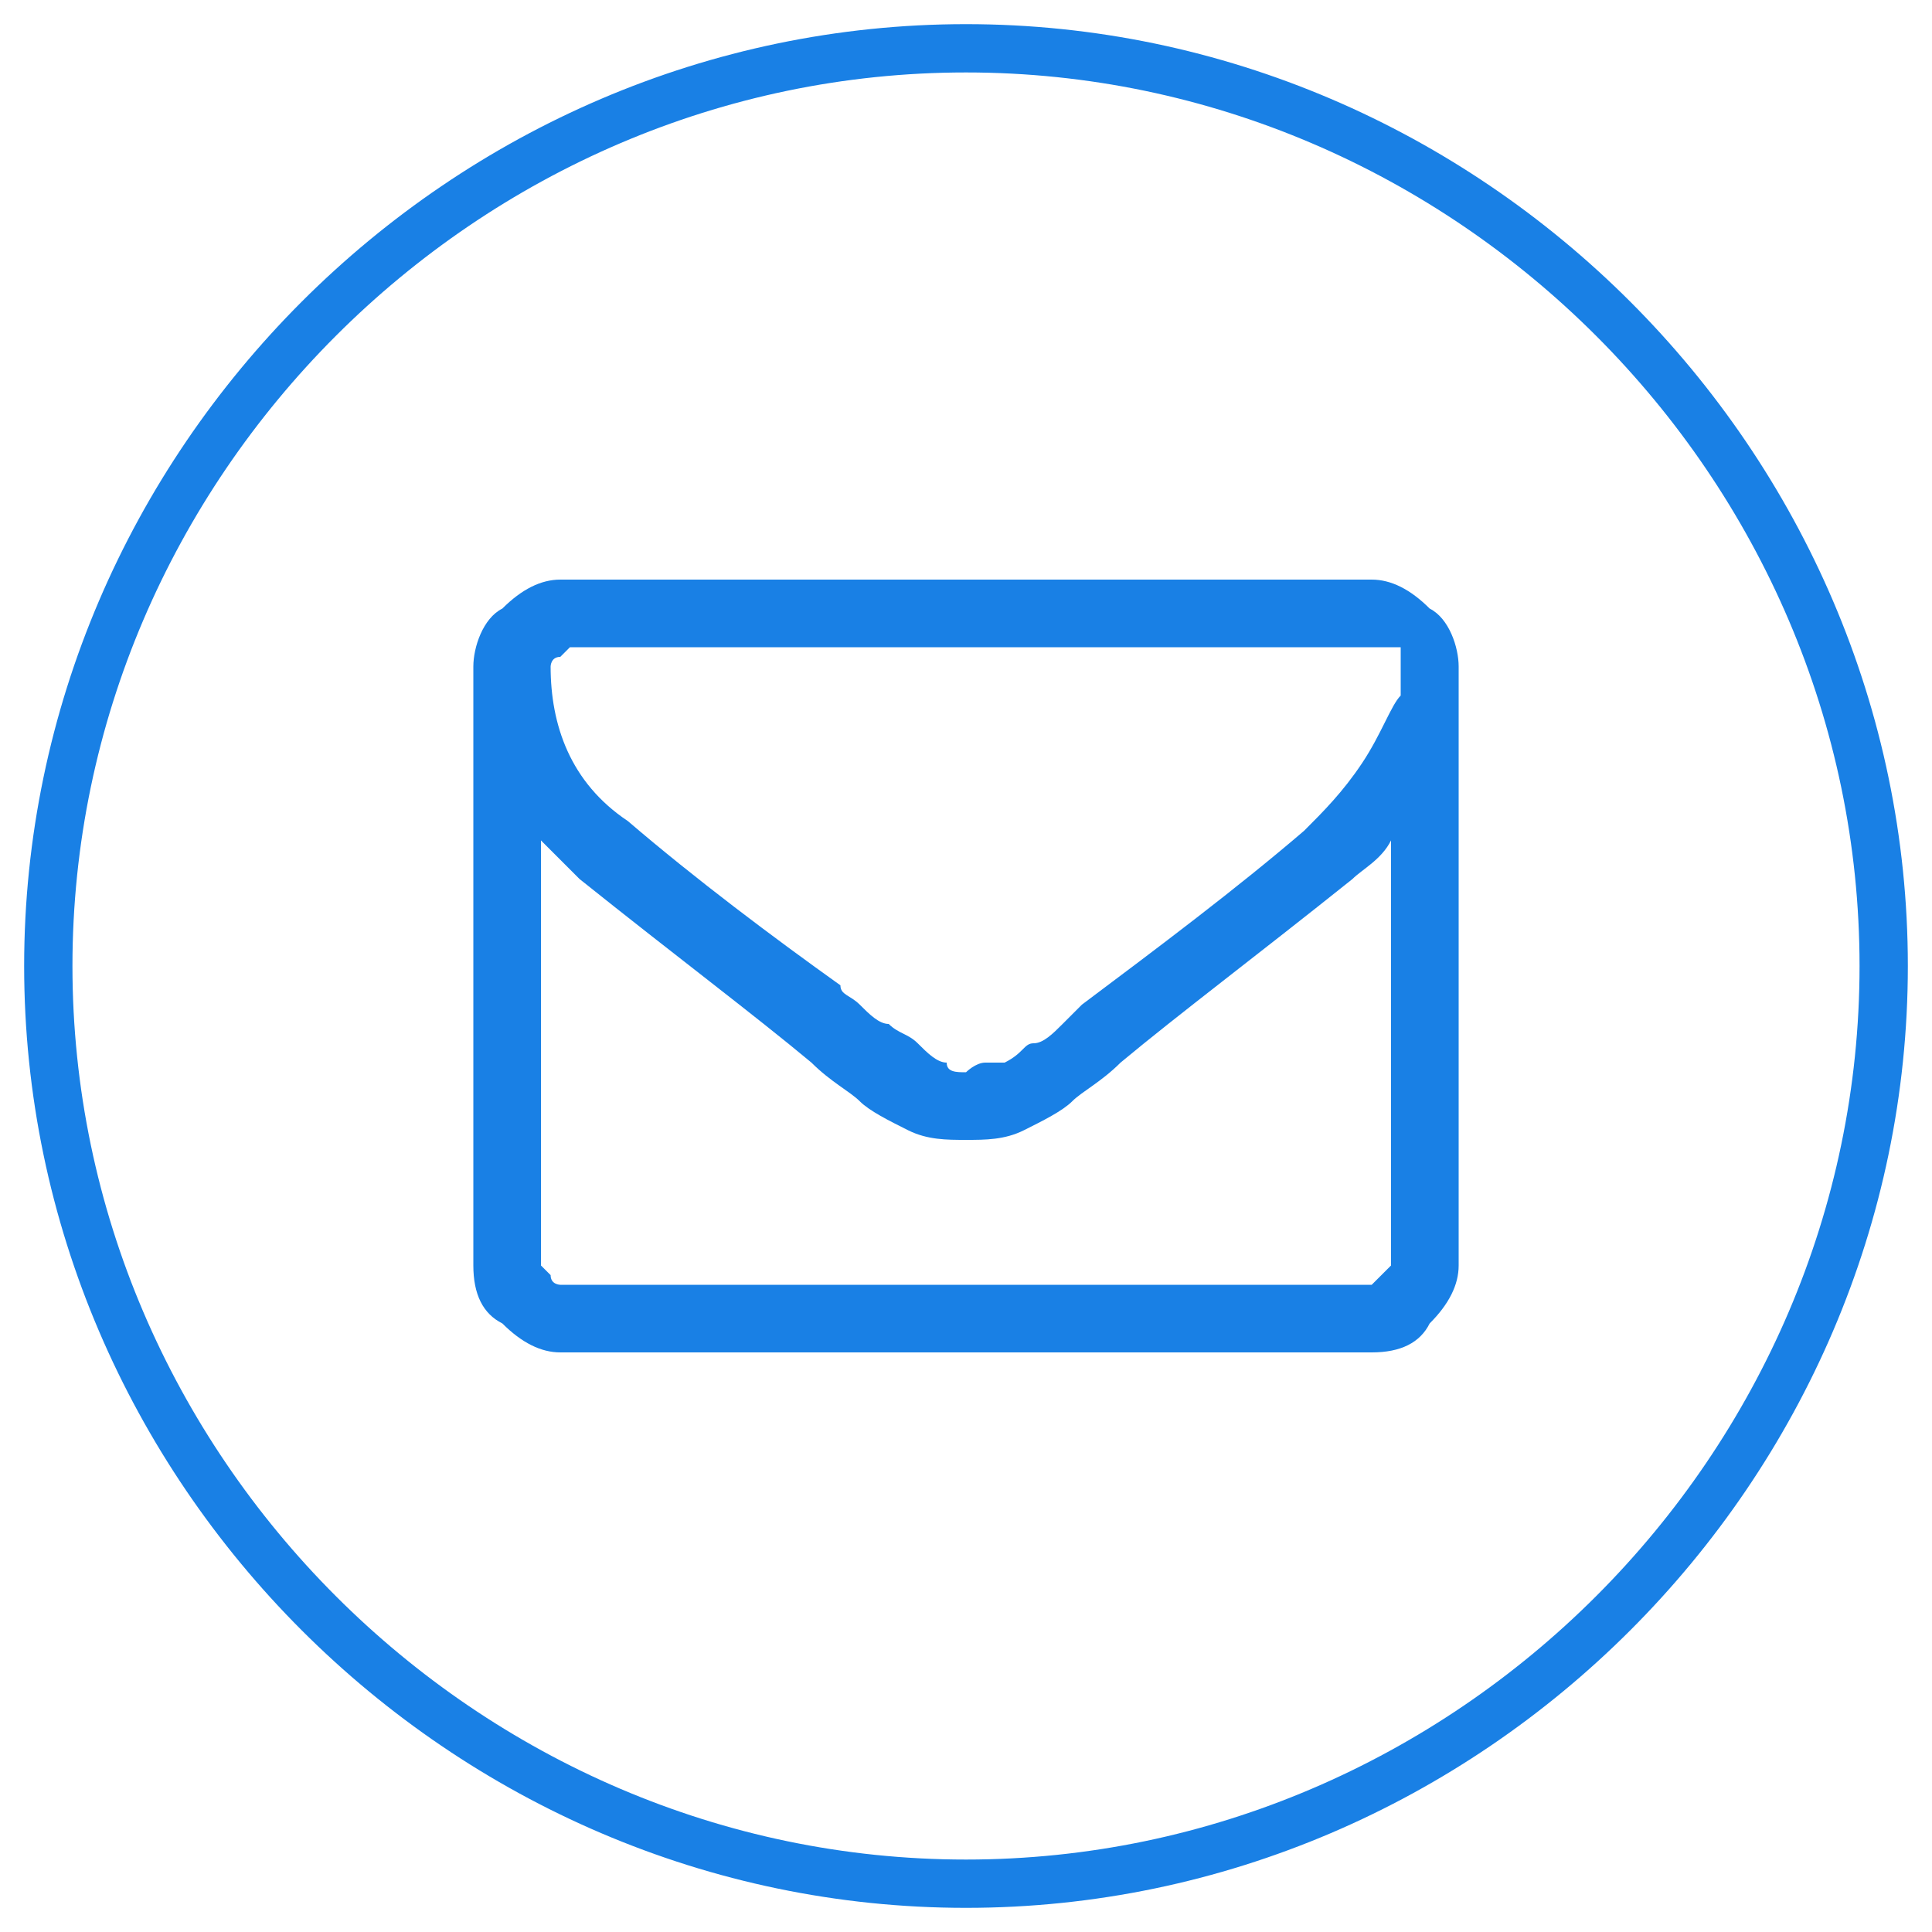 <?xml version="1.0" encoding="UTF-8"?>
<!-- Generator: Adobe Illustrator 26.0.1, SVG Export Plug-In . SVG Version: 6.00 Build 0)  -->
<svg xmlns="http://www.w3.org/2000/svg" xmlns:xlink="http://www.w3.org/1999/xlink" version="1.1" id="Layer_1" x="0px" y="0px" viewBox="0 0 20 20" style="enable-background:new 0 0 20 20;" xml:space="preserve">
<style type="text/css">
	.st0{fill:none;stroke:#1980E5;stroke-width:0.5;stroke-miterlimit:10;}
	.st1{fill:#1980E5;}
</style>
<g>
	<path class="st0" d="M10,19.5c5.2,0,9.5-4.3,9.5-9.5c0-5.2-4.3-9.5-9.5-9.5S0.5,4.8,0.5,10C0.5,15.2,4.8,19.5,10,19.5"></path>
	<path class="st1" d="M14.8,6.3C14.6,6.1,14.4,6,14.2,6H5.8C5.6,6,5.4,6.1,5.2,6.3C5,6.4,4.9,6.7,4.9,6.9v6.2c0,0.3,0.1,0.5,0.3,0.6   C5.4,13.9,5.6,14,5.8,14h8.4c0.3,0,0.5-0.1,0.6-0.3c0.2-0.2,0.3-0.4,0.3-0.6V6.9C15.1,6.7,15,6.4,14.8,6.3 M14.1,7.9   c-0.2,0.3-0.4,0.5-0.6,0.7c-0.7,0.6-1.5,1.2-2.3,1.8c0,0-0.1,0.1-0.2,0.2c-0.1,0.1-0.2,0.2-0.3,0.2c-0.1,0-0.1,0.1-0.3,0.2   C10.4,11,10.3,11,10.2,11c-0.1,0-0.2,0.1-0.2,0.1h0h0c-0.1,0-0.2,0-0.2-0.1c-0.1,0-0.2-0.1-0.3-0.2c-0.1-0.1-0.2-0.1-0.3-0.2   c-0.1,0-0.2-0.1-0.3-0.2c-0.1-0.1-0.2-0.1-0.2-0.2C8,9.7,7.2,9.1,6.5,8.5c-0.6-0.4-0.8-1-0.8-1.6c0,0,0-0.1,0.1-0.1   c0,0,0.1-0.1,0.1-0.1h8.4c0,0,0.1,0,0.1,0c0,0,0,0,0.1,0c0,0,0,0,0,0.1c0,0,0,0,0,0.1c0,0,0,0.1,0,0.1v0.1v0.1   C14.4,7.3,14.3,7.6,14.1,7.9 M14.3,13.2c0,0-0.1,0.1-0.1,0.1H5.8c0,0-0.1,0-0.1-0.1c0,0-0.1-0.1-0.1-0.1V8.7C5.8,8.9,5.9,9,6,9.1   c1,0.8,1.8,1.4,2.4,1.9c0.2,0.2,0.4,0.3,0.5,0.4c0.1,0.1,0.3,0.2,0.5,0.3c0.2,0.1,0.4,0.1,0.6,0.1h0h0c0.2,0,0.4,0,0.6-0.1   c0.2-0.1,0.4-0.2,0.5-0.3c0.1-0.1,0.3-0.2,0.5-0.4c0.6-0.5,1.4-1.1,2.4-1.9c0.1-0.1,0.3-0.2,0.4-0.4v4.4   C14.4,13.1,14.3,13.2,14.3,13.2"></path>
</g>
</svg>
